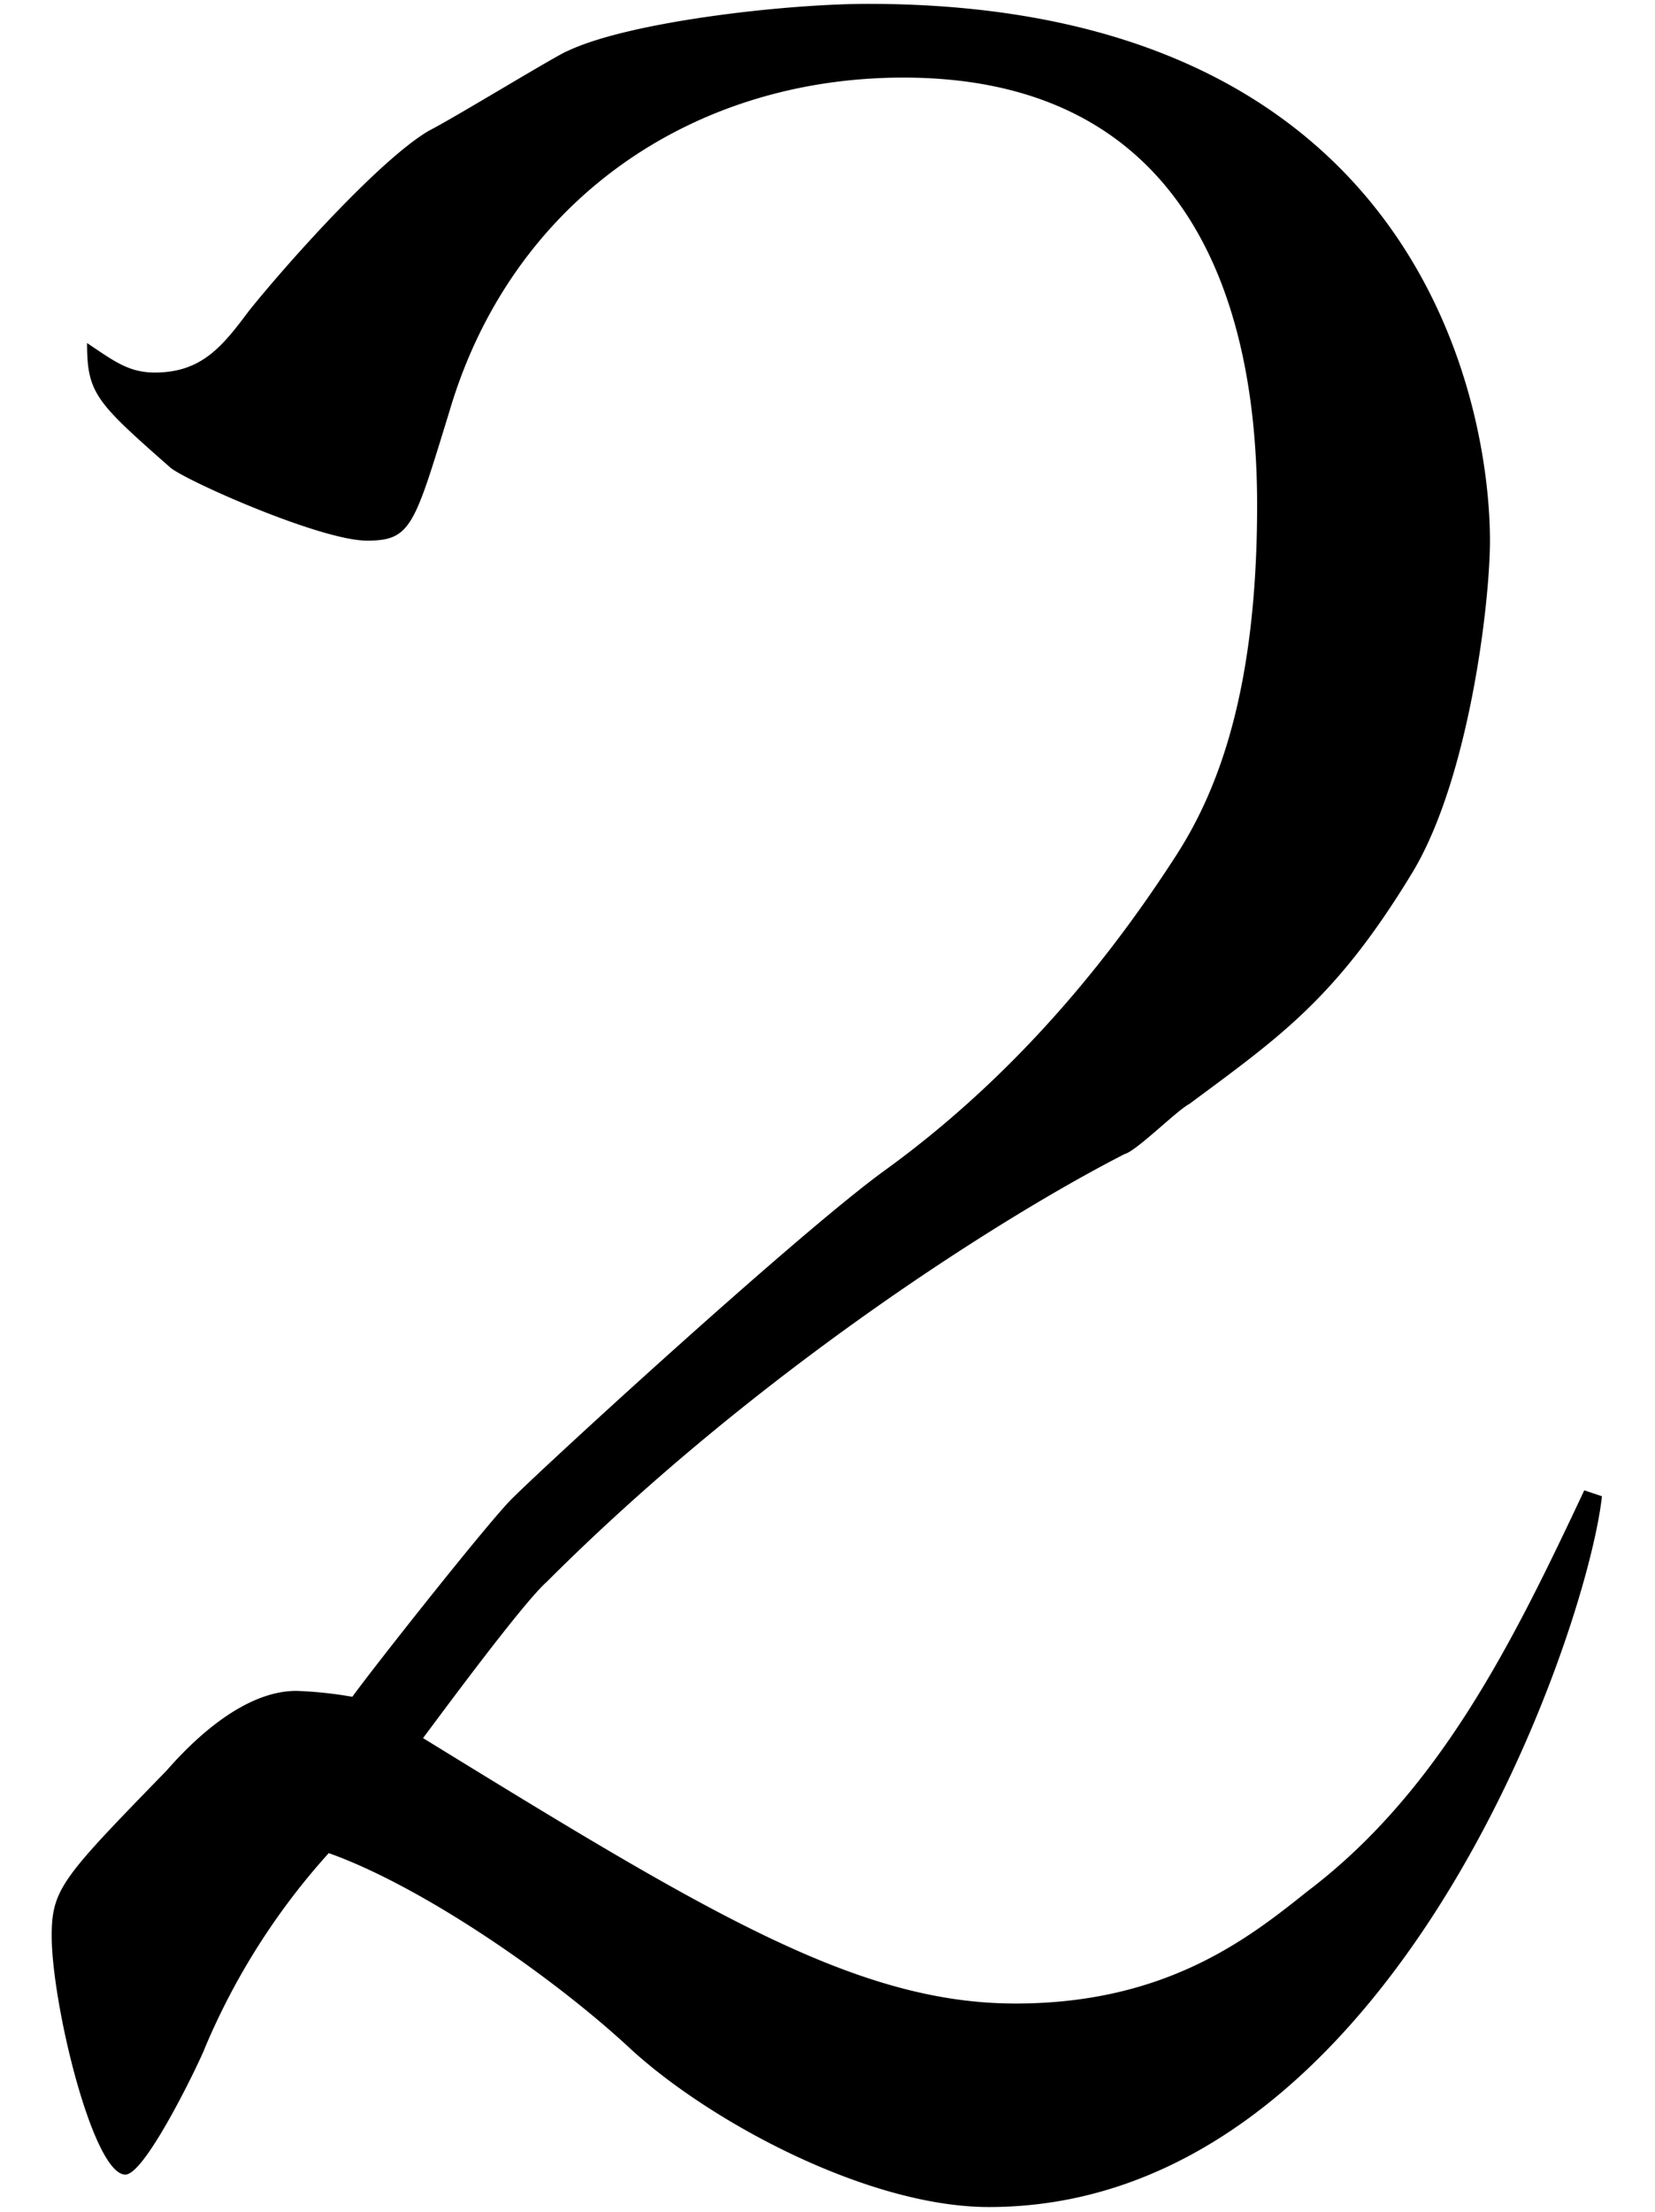 <svg xmlns="http://www.w3.org/2000/svg" xmlns:xlink="http://www.w3.org/1999/xlink" width="146" height="195" viewBox="0 0 146 195">
  <defs>
    <clipPath id="clip-path">
      <rect id="長方形_859" data-name="長方形 859" width="146" height="195" transform="translate(2268 3769)" fill="none" stroke="#707070" stroke-width="1"/>
    </clipPath>
  </defs>
  <g id="num_02" transform="translate(-2268 -3769)" clip-path="url(#clip-path)">
    <path id="パス_74" data-name="パス 74" d="M149.76-61.62c-6.24,13.26-12.74,26.52-24.44,35.36-5.2,4.16-12.48,9.88-25.74,9.88-14.04,0-27.3-8.06-52.26-23.4,1.56-2.08,8.84-11.96,10.92-13.78,18.2-18.2,39.78-31.98,50.96-37.7,1.04-.26,4.68-3.9,5.72-4.42,8.06-5.98,13-9.36,19.76-20.54,4.94-8.32,6.76-23.66,6.76-29.12,0-11.96-6.24-47.32-54.86-47.32-7.28,0-21.06,1.56-26.52,4.16-.78.26-10.14,5.98-12.22,7.02-4.42,2.6-12.74,11.96-15.86,15.86-2.34,3.12-4.16,5.46-8.32,5.46-2.34,0-3.64-1.04-5.98-2.6,0,4.42.78,5.2,7.28,10.92,1.04,1.04,13.26,6.5,17.42,6.5,3.9,0,4.16-1.3,7.28-11.44,5.46-18.46,21.32-29.38,40.04-29.38,23.14,0,31.2,16.9,31.2,37.7,0,16.12-3.38,24.96-7.02,30.68-4.68,7.28-13,18.72-26,28.08-7.8,5.72-29.64,25.74-32.76,28.86-2.08,2.08-11.96,14.56-14.04,17.42a35.527,35.527,0,0,0-4.94-.52c-4.94,0-9.62,4.94-11.44,7.02-9.1,9.36-10.14,10.4-10.14,14.56,0,5.98,3.64,21.06,6.5,21.06,1.82,0,6.76-10.4,7.02-11.18A60.836,60.836,0,0,1,39-29.64c8.06,2.86,19.5,10.66,26.52,17.16S86.58,1.56,97.24,1.56c35.62,0,52.78-50.7,54.08-62.66Z" transform="translate(2258 3962)"/>
  </g>
</svg>
